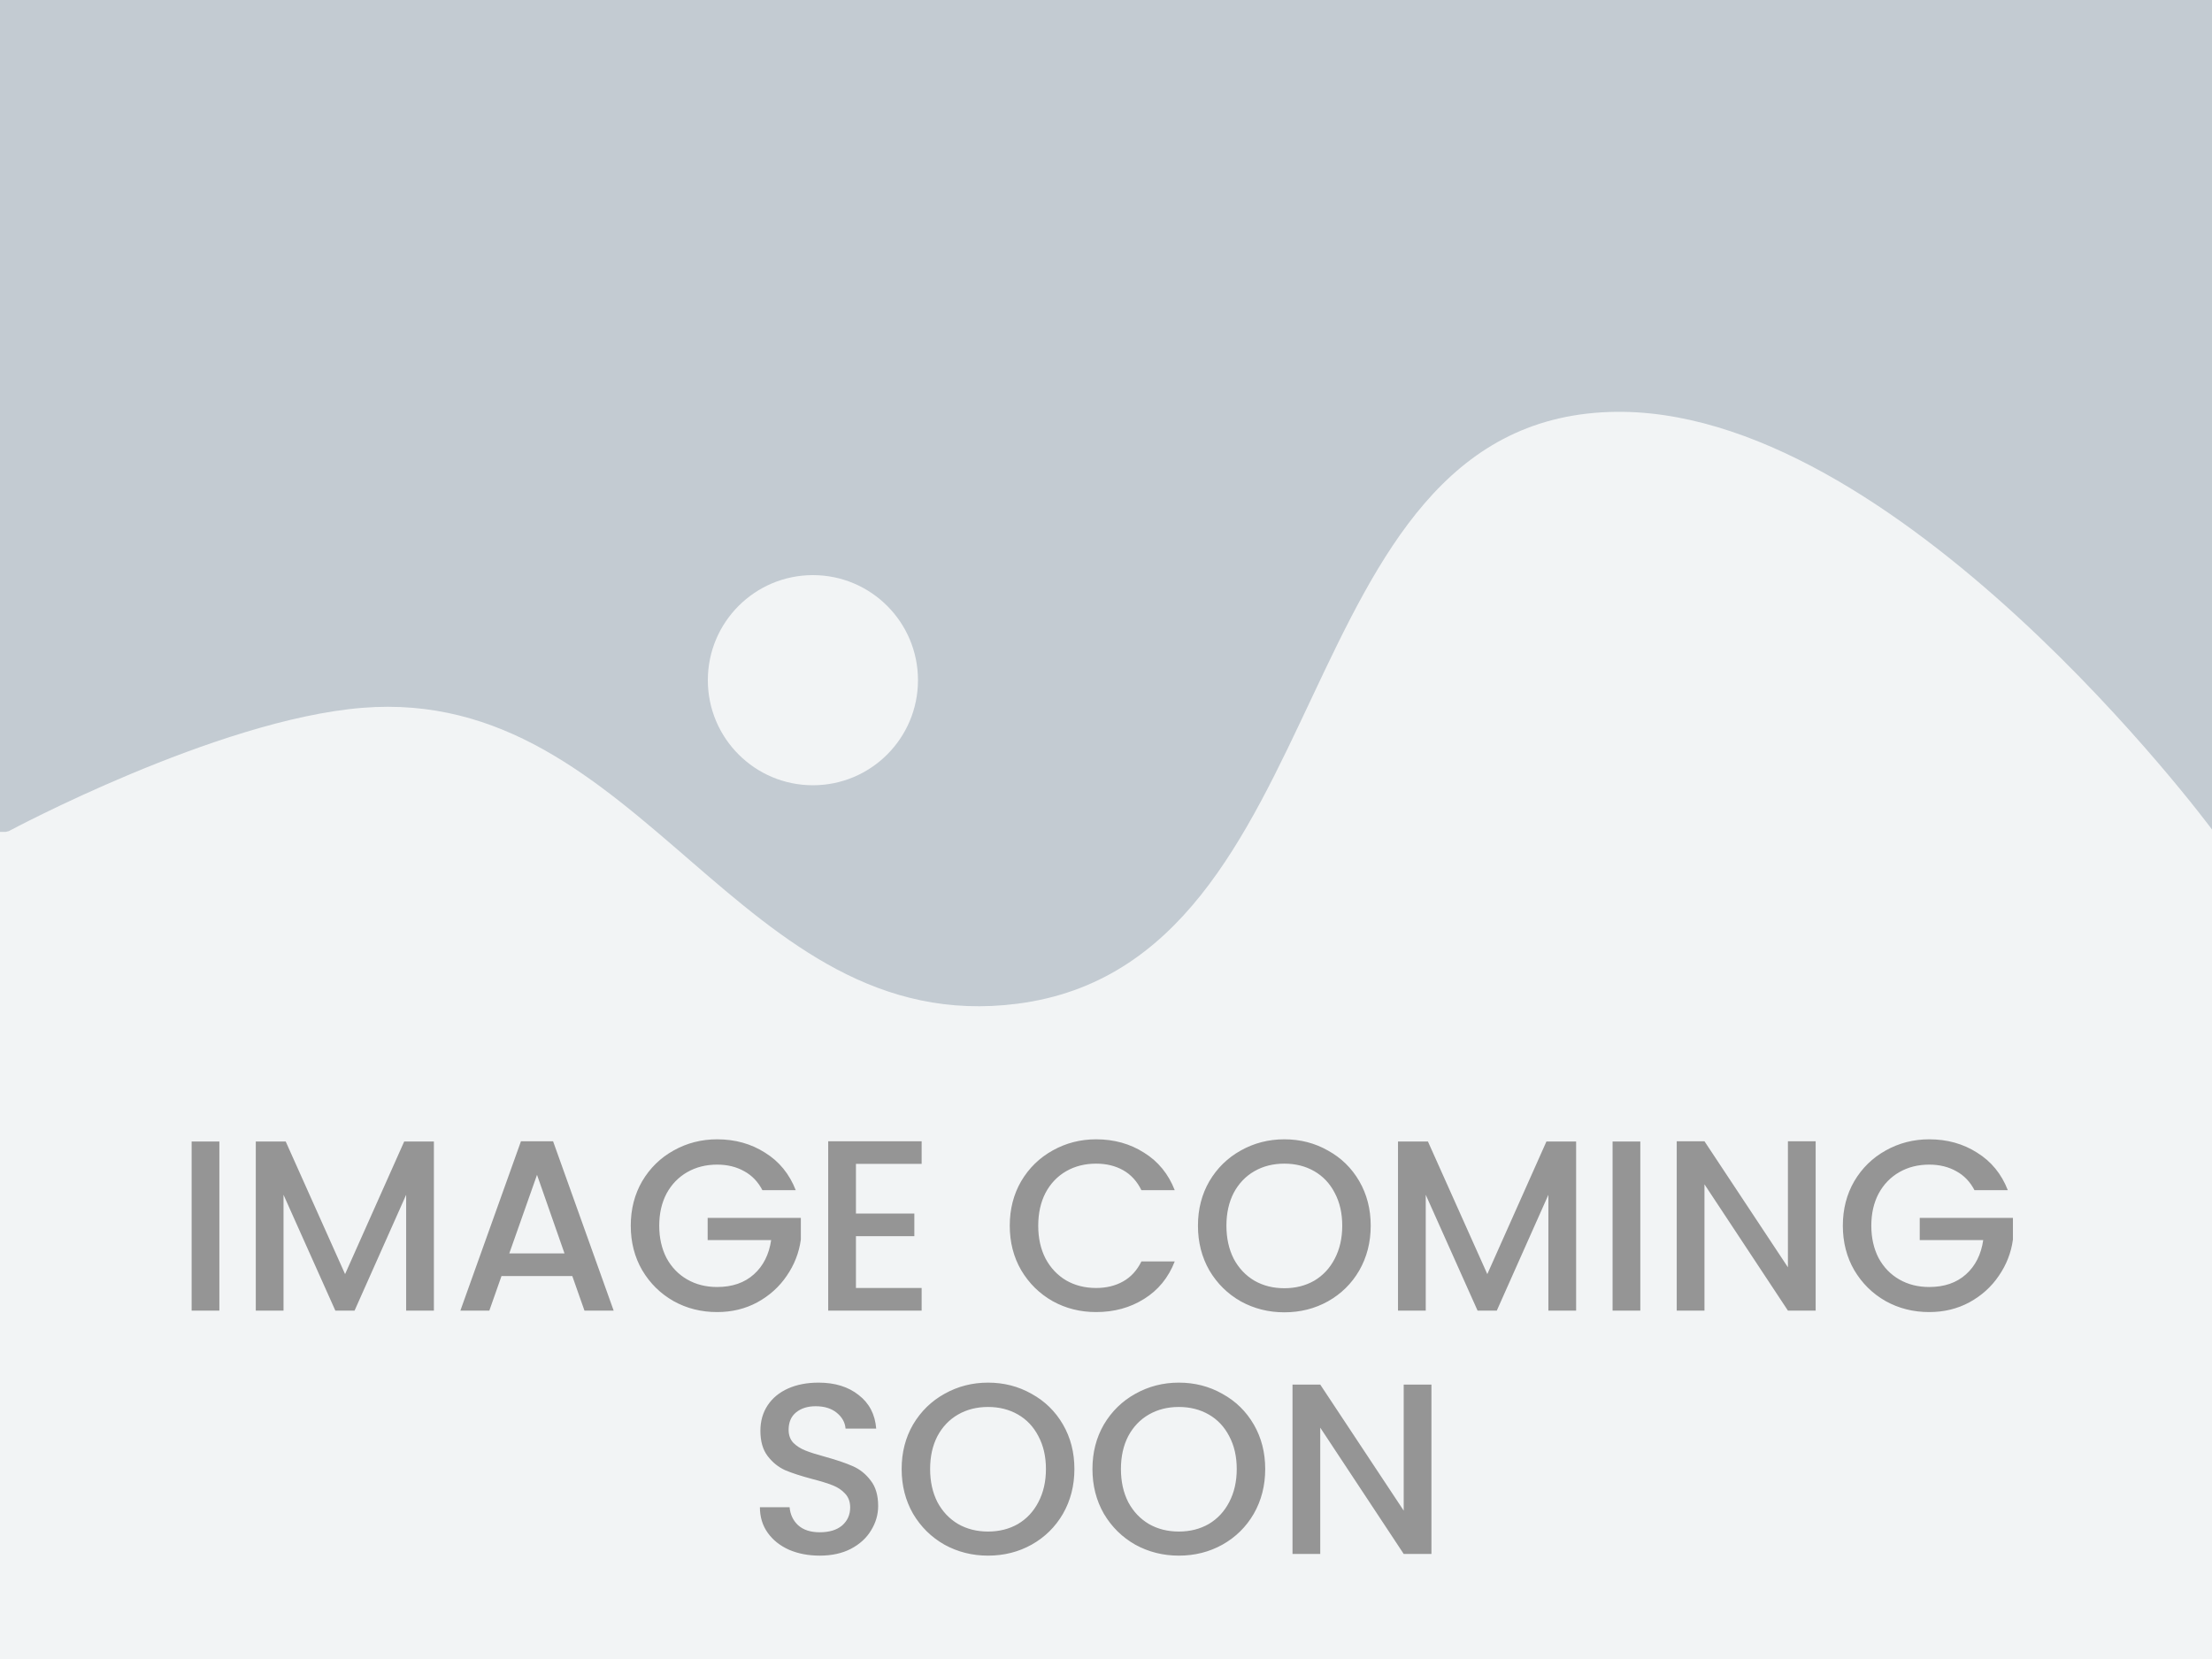 <svg width="400" height="300" viewBox="0 0 400 300" fill="none" xmlns="http://www.w3.org/2000/svg">
<rect x="0" y="0" width="400" height="300" fill="#333333" stroke="none"/>
<g clip-path="url(#clip0_59_9039)">
<rect width="400" height="300" fill="#C3CBD2"/>
<path d="M184 181.5C133.643 188 116.109 123.894 65.5 128C39.149 130.138 1.58 150.298 1.58 150.298L1 150.435H0V300H400V150C400 150 342.75 72.698 291 74.5C231.941 76.556 242.608 173.935 184 181.5Z" fill="#F2F4F5"/>
<circle cx="147" cy="123" r="19" fill="#F2F4F5"/>
<path d="M39.668 206.42V237H34.652V206.42H39.668ZM78.461 206.42V237H73.445V216.056L64.117 237H60.641L51.269 216.056V237H46.253V206.42H51.665L62.401 230.4L73.093 206.42H78.461ZM103.49 230.752H90.686L88.486 237H83.25L94.206 206.376H100.014L110.97 237H105.69L103.49 230.752ZM102.082 226.66L97.11 212.448L92.094 226.66H102.082ZM137.866 215.22C137.074 213.695 135.974 212.551 134.566 211.788C133.158 210.996 131.53 210.6 129.682 210.6C127.658 210.6 125.854 211.055 124.27 211.964C122.686 212.873 121.439 214.164 120.53 215.836C119.65 217.508 119.21 219.444 119.21 221.644C119.21 223.844 119.65 225.795 120.53 227.496C121.439 229.168 122.686 230.459 124.27 231.368C125.854 232.277 127.658 232.732 129.682 232.732C132.41 232.732 134.624 231.969 136.326 230.444C138.027 228.919 139.068 226.851 139.45 224.24H127.966V220.236H144.818V224.152C144.495 226.528 143.644 228.713 142.266 230.708C140.916 232.703 139.142 234.301 136.942 235.504C134.771 236.677 132.351 237.264 129.682 237.264C126.807 237.264 124.182 236.604 121.806 235.284C119.43 233.935 117.538 232.072 116.13 229.696C114.751 227.32 114.062 224.636 114.062 221.644C114.062 218.652 114.751 215.968 116.13 213.592C117.538 211.216 119.43 209.368 121.806 208.048C124.211 206.699 126.836 206.024 129.682 206.024C132.938 206.024 135.827 206.831 138.35 208.444C140.902 210.028 142.75 212.287 143.894 215.22H137.866ZM154.781 210.468V219.444H165.341V223.536H154.781V232.908H166.661V237H149.765V206.376H166.661V210.468H154.781ZM182.597 221.644C182.597 218.652 183.286 215.968 184.665 213.592C186.073 211.216 187.965 209.368 190.341 208.048C192.746 206.699 195.371 206.024 198.217 206.024C201.473 206.024 204.362 206.831 206.885 208.444C209.437 210.028 211.285 212.287 212.429 215.22H206.401C205.609 213.607 204.509 212.404 203.101 211.612C201.693 210.82 200.065 210.424 198.217 210.424C196.193 210.424 194.389 210.879 192.805 211.788C191.221 212.697 189.974 214.003 189.065 215.704C188.185 217.405 187.745 219.385 187.745 221.644C187.745 223.903 188.185 225.883 189.065 227.584C189.974 229.285 191.221 230.605 192.805 231.544C194.389 232.453 196.193 232.908 198.217 232.908C200.065 232.908 201.693 232.512 203.101 231.72C204.509 230.928 205.609 229.725 206.401 228.112H212.429C211.285 231.045 209.437 233.304 206.885 234.888C204.362 236.472 201.473 237.264 198.217 237.264C195.342 237.264 192.717 236.604 190.341 235.284C187.965 233.935 186.073 232.072 184.665 229.696C183.286 227.32 182.597 224.636 182.597 221.644ZM232.248 237.308C229.403 237.308 226.777 236.648 224.372 235.328C221.996 233.979 220.104 232.116 218.696 229.74C217.317 227.335 216.628 224.636 216.628 221.644C216.628 218.652 217.317 215.968 218.696 213.592C220.104 211.216 221.996 209.368 224.372 208.048C226.777 206.699 229.403 206.024 232.248 206.024C235.123 206.024 237.748 206.699 240.124 208.048C242.529 209.368 244.421 211.216 245.8 213.592C247.179 215.968 247.868 218.652 247.868 221.644C247.868 224.636 247.179 227.335 245.8 229.74C244.421 232.116 242.529 233.979 240.124 235.328C237.748 236.648 235.123 237.308 232.248 237.308ZM232.248 232.952C234.272 232.952 236.076 232.497 237.66 231.588C239.244 230.649 240.476 229.329 241.356 227.628C242.265 225.897 242.72 223.903 242.72 221.644C242.72 219.385 242.265 217.405 241.356 215.704C240.476 214.003 239.244 212.697 237.66 211.788C236.076 210.879 234.272 210.424 232.248 210.424C230.224 210.424 228.42 210.879 226.836 211.788C225.252 212.697 224.005 214.003 223.096 215.704C222.216 217.405 221.776 219.385 221.776 221.644C221.776 223.903 222.216 225.897 223.096 227.628C224.005 229.329 225.252 230.649 226.836 231.588C228.42 232.497 230.224 232.952 232.248 232.952ZM285.012 206.42V237H279.996V216.056L270.668 237H267.192L257.82 216.056V237H252.804V206.42H258.216L268.952 230.4L279.644 206.42H285.012ZM296.621 206.42V237H291.605V206.42H296.621ZM328.33 237H323.314L308.222 214.164V237H303.206V206.376H308.222L323.314 229.168V206.376H328.33V237ZM357.049 215.22C356.257 213.695 355.157 212.551 353.749 211.788C352.341 210.996 350.713 210.6 348.865 210.6C346.841 210.6 345.037 211.055 343.453 211.964C341.869 212.873 340.623 214.164 339.713 215.836C338.833 217.508 338.393 219.444 338.393 221.644C338.393 223.844 338.833 225.795 339.713 227.496C340.623 229.168 341.869 230.459 343.453 231.368C345.037 232.277 346.841 232.732 348.865 232.732C351.593 232.732 353.808 231.969 355.509 230.444C357.211 228.919 358.252 226.851 358.633 224.24H347.149V220.236H364.001V224.152C363.679 226.528 362.828 228.713 361.449 230.708C360.1 232.703 358.325 234.301 356.125 235.504C353.955 236.677 351.535 237.264 348.865 237.264C345.991 237.264 343.365 236.604 340.989 235.284C338.613 233.935 336.721 232.072 335.313 229.696C333.935 227.32 333.245 224.636 333.245 221.644C333.245 218.652 333.935 215.968 335.313 213.592C336.721 211.216 338.613 209.368 340.989 208.048C343.395 206.699 346.02 206.024 348.865 206.024C352.121 206.024 355.011 206.831 357.533 208.444C360.085 210.028 361.933 212.287 363.077 215.22H357.049ZM148.239 281.308C146.186 281.308 144.338 280.956 142.695 280.252C141.053 279.519 139.762 278.492 138.823 277.172C137.885 275.852 137.415 274.312 137.415 272.552H142.783C142.901 273.872 143.414 274.957 144.323 275.808C145.262 276.659 146.567 277.084 148.239 277.084C149.97 277.084 151.319 276.673 152.287 275.852C153.255 275.001 153.739 273.916 153.739 272.596C153.739 271.569 153.431 270.733 152.815 270.088C152.229 269.443 151.481 268.944 150.571 268.592C149.691 268.24 148.459 267.859 146.875 267.448C144.881 266.92 143.253 266.392 141.991 265.864C140.759 265.307 139.703 264.456 138.823 263.312C137.943 262.168 137.503 260.643 137.503 258.736C137.503 256.976 137.943 255.436 138.823 254.116C139.703 252.796 140.935 251.784 142.519 251.08C144.103 250.376 145.937 250.024 148.019 250.024C150.982 250.024 153.402 250.772 155.279 252.268C157.186 253.735 158.242 255.759 158.447 258.34H152.903C152.815 257.225 152.287 256.272 151.319 255.48C150.351 254.688 149.075 254.292 147.491 254.292C146.054 254.292 144.881 254.659 143.971 255.392C143.062 256.125 142.607 257.181 142.607 258.56C142.607 259.499 142.886 260.276 143.443 260.892C144.03 261.479 144.763 261.948 145.643 262.3C146.523 262.652 147.726 263.033 149.251 263.444C151.275 264.001 152.918 264.559 154.179 265.116C155.47 265.673 156.555 266.539 157.435 267.712C158.345 268.856 158.799 270.396 158.799 272.332C158.799 273.887 158.374 275.353 157.523 276.732C156.702 278.111 155.485 279.225 153.871 280.076C152.287 280.897 150.41 281.308 148.239 281.308ZM178.666 281.308C175.821 281.308 173.195 280.648 170.79 279.328C168.414 277.979 166.522 276.116 165.114 273.74C163.735 271.335 163.046 268.636 163.046 265.644C163.046 262.652 163.735 259.968 165.114 257.592C166.522 255.216 168.414 253.368 170.79 252.048C173.195 250.699 175.821 250.024 178.666 250.024C181.541 250.024 184.166 250.699 186.542 252.048C188.947 253.368 190.839 255.216 192.218 257.592C193.597 259.968 194.286 262.652 194.286 265.644C194.286 268.636 193.597 271.335 192.218 273.74C190.839 276.116 188.947 277.979 186.542 279.328C184.166 280.648 181.541 281.308 178.666 281.308ZM178.666 276.952C180.69 276.952 182.494 276.497 184.078 275.588C185.662 274.649 186.894 273.329 187.774 271.628C188.683 269.897 189.138 267.903 189.138 265.644C189.138 263.385 188.683 261.405 187.774 259.704C186.894 258.003 185.662 256.697 184.078 255.788C182.494 254.879 180.69 254.424 178.666 254.424C176.642 254.424 174.838 254.879 173.254 255.788C171.67 256.697 170.423 258.003 169.514 259.704C168.634 261.405 168.194 263.385 168.194 265.644C168.194 267.903 168.634 269.897 169.514 271.628C170.423 273.329 171.67 274.649 173.254 275.588C174.838 276.497 176.642 276.952 178.666 276.952ZM213.17 281.308C210.325 281.308 207.699 280.648 205.294 279.328C202.918 277.979 201.026 276.116 199.618 273.74C198.239 271.335 197.55 268.636 197.55 265.644C197.55 262.652 198.239 259.968 199.618 257.592C201.026 255.216 202.918 253.368 205.294 252.048C207.699 250.699 210.325 250.024 213.17 250.024C216.045 250.024 218.67 250.699 221.046 252.048C223.451 253.368 225.343 255.216 226.722 257.592C228.101 259.968 228.79 262.652 228.79 265.644C228.79 268.636 228.101 271.335 226.722 273.74C225.343 276.116 223.451 277.979 221.046 279.328C218.67 280.648 216.045 281.308 213.17 281.308ZM213.17 276.952C215.194 276.952 216.998 276.497 218.582 275.588C220.166 274.649 221.398 273.329 222.278 271.628C223.187 269.897 223.642 267.903 223.642 265.644C223.642 263.385 223.187 261.405 222.278 259.704C221.398 258.003 220.166 256.697 218.582 255.788C216.998 254.879 215.194 254.424 213.17 254.424C211.146 254.424 209.342 254.879 207.758 255.788C206.174 256.697 204.927 258.003 204.018 259.704C203.138 261.405 202.698 263.385 202.698 265.644C202.698 267.903 203.138 269.897 204.018 271.628C204.927 273.329 206.174 274.649 207.758 275.588C209.342 276.497 211.146 276.952 213.17 276.952ZM258.85 281H253.834L238.742 258.164V281H233.726V250.376H238.742L253.834 273.168V250.376H258.85V281Z" fill="#959595"/>
</g>
<defs>
<clipPath id="clip0_59_9039">
<rect width="400" height="300" fill="white"/>
</clipPath>
</defs>
</svg>
